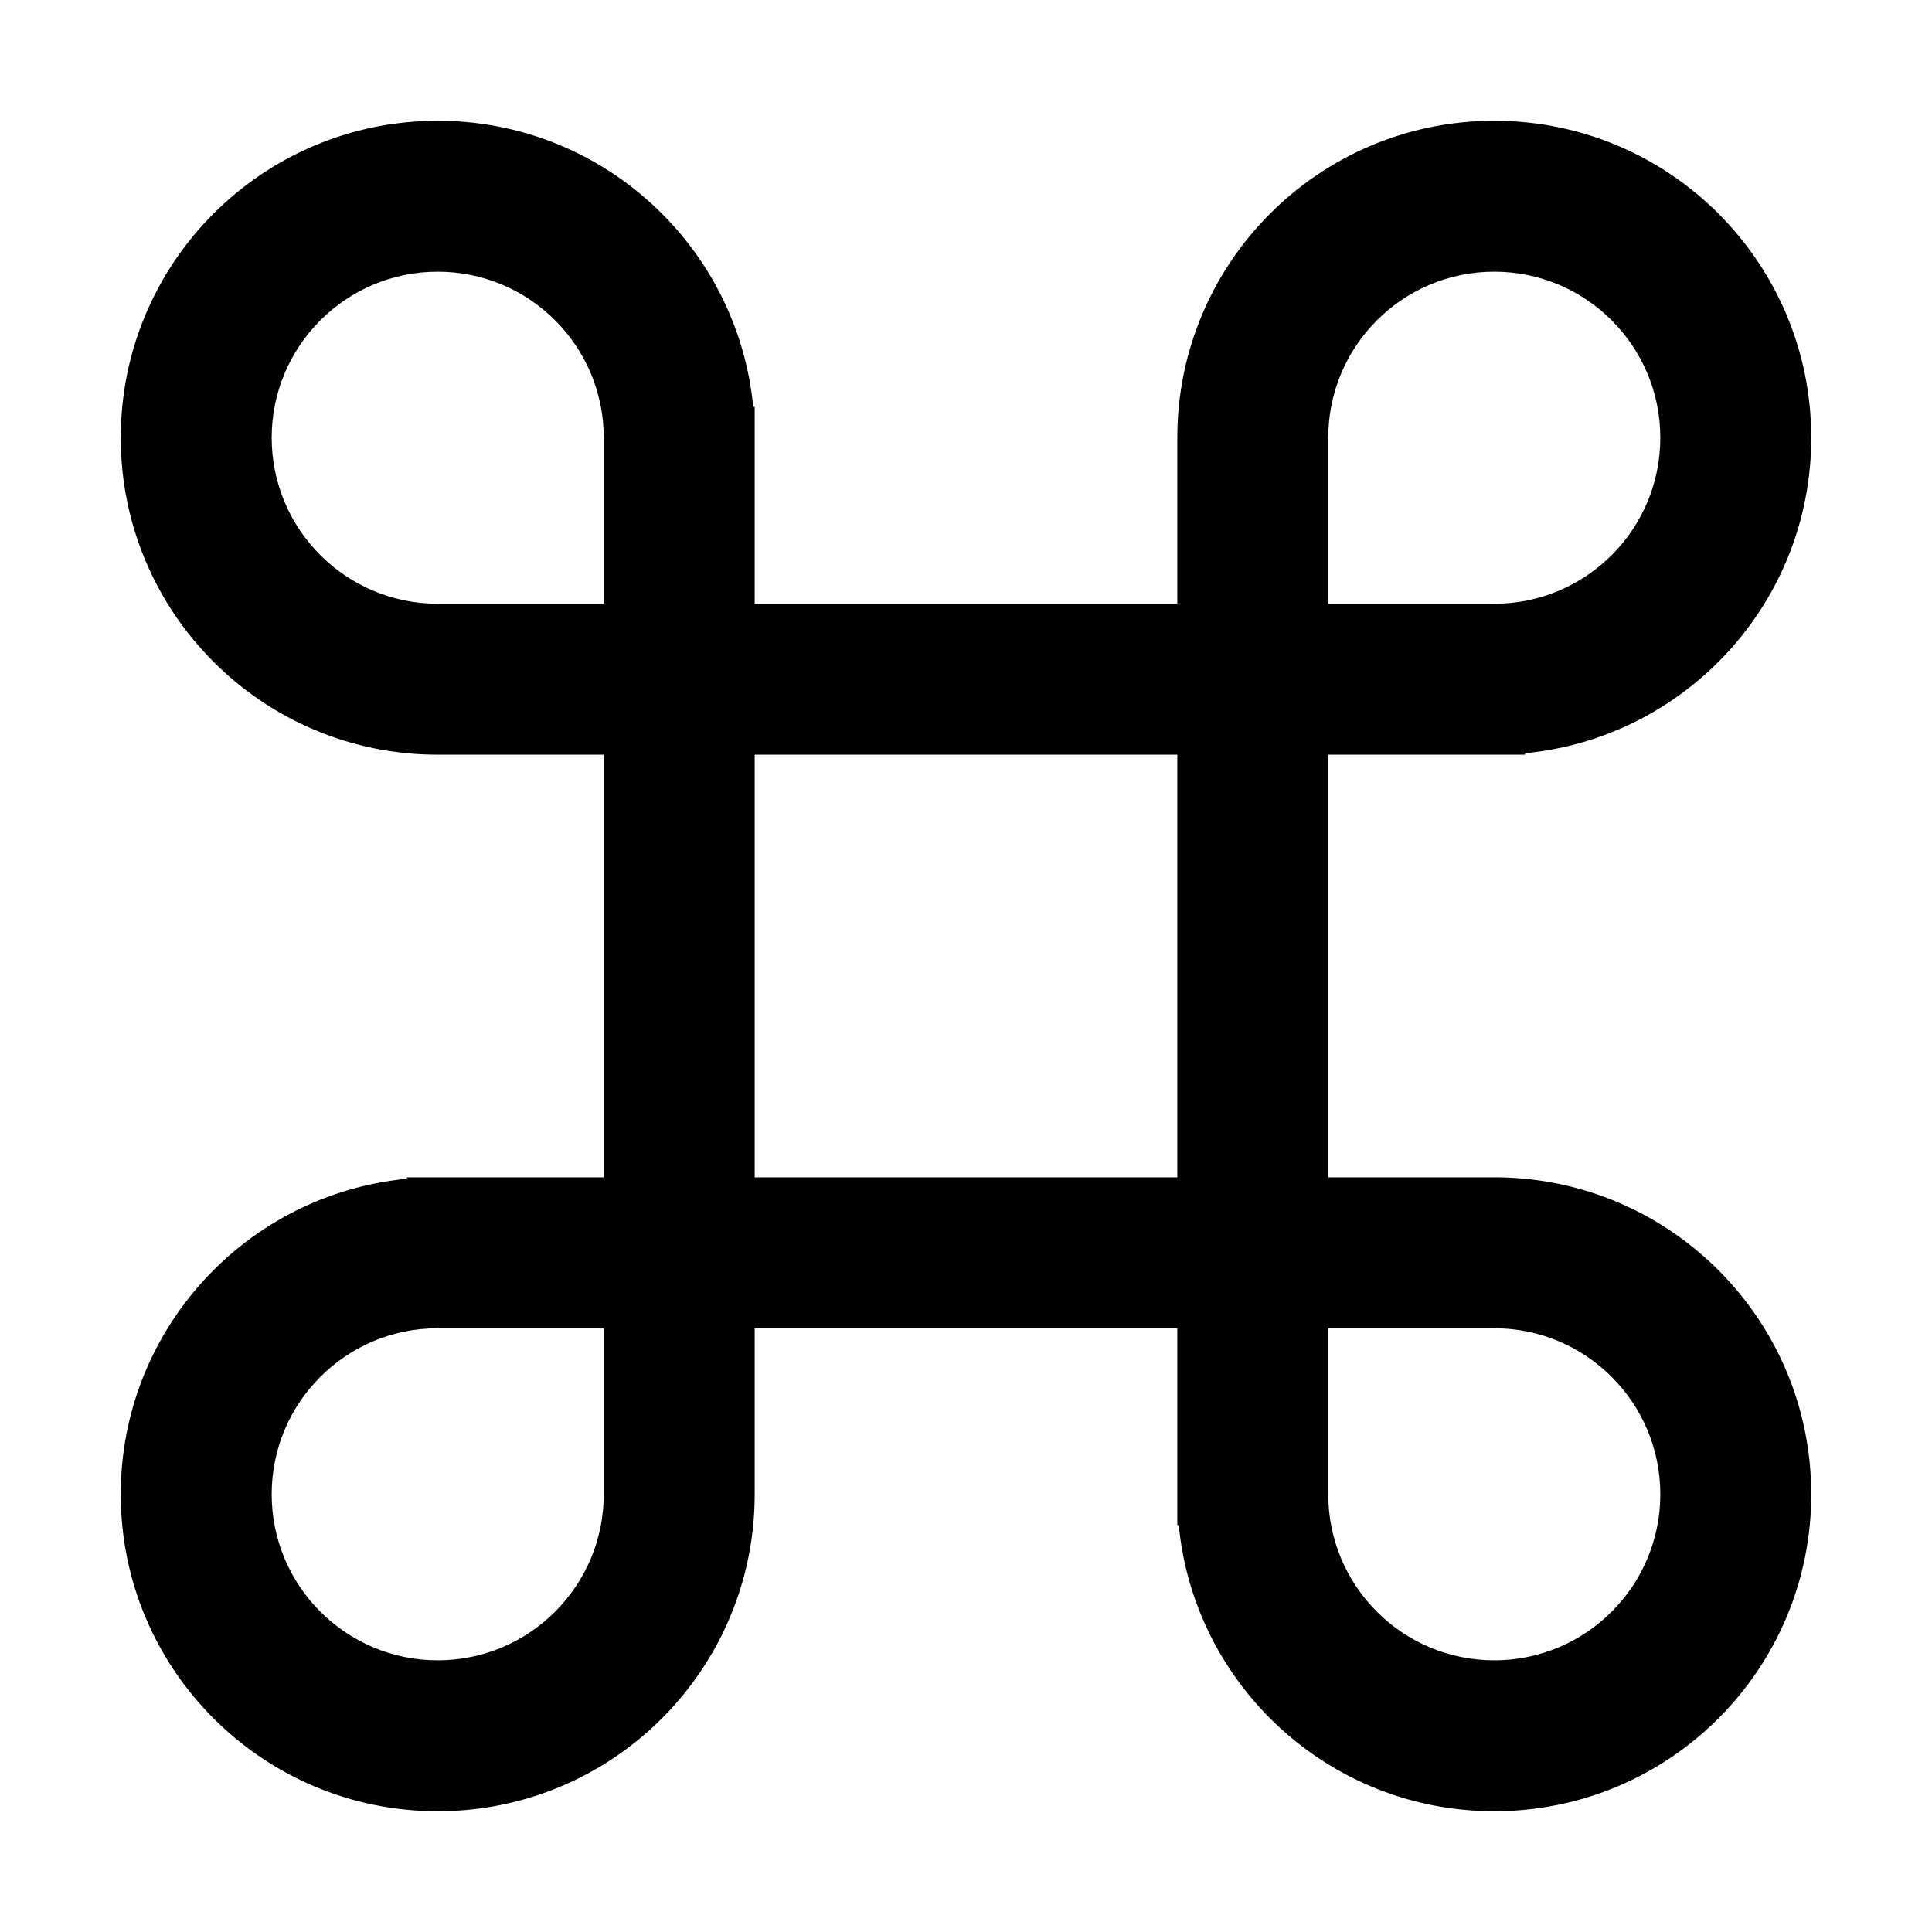 <svg width="16" height="16" viewBox="0 0 16 16" fill="none" xmlns="http://www.w3.org/2000/svg">
<path fill-rule="evenodd" clip-rule="evenodd" d="M11 3.625C11 2.866 11.616 2.25 12.375 2.25C13.134 2.25 13.75 2.866 13.75 3.625C13.75 4.384 13.135 4.999 12.376 5C12.376 5 12.375 5 12.375 5H11V3.625ZM9.75 5V3.625C9.75 2.175 10.925 1 12.375 1C13.825 1 15 2.175 15 3.625C15 4.989 13.96 6.11 12.63 6.238V6.25H12.377C12.376 6.25 12.376 6.25 12.375 6.25H11V9.75H12.375C13.825 9.75 15 10.925 15 12.375C15 13.825 13.825 15 12.375 15C11.011 15 9.89 13.96 9.762 12.63H9.75V12.377L9.75 12.375V11H6.25V12.375C6.25 13.825 5.075 15 3.625 15C2.175 15 1 13.825 1 12.375C1 11.011 2.04 9.89 3.37 9.762V9.75H3.623L3.625 9.75H5L5 6.25H3.625C2.175 6.25 1 5.075 1 3.625C1 2.175 2.175 1 3.625 1C4.989 1 6.11 2.04 6.238 3.37H6.25L6.25 5L9.75 5ZM9.75 6.25L6.25 6.25L6.25 9.75H9.75V6.25ZM3.625 11H5V12.375C5 13.134 4.384 13.75 3.625 13.75C2.866 13.75 2.25 13.134 2.25 12.375C2.25 11.616 2.865 11.001 3.623 11L3.625 11ZM11 12.377C11.001 13.135 11.616 13.75 12.375 13.75C13.134 13.75 13.75 13.134 13.75 12.375C13.75 11.616 13.134 11 12.375 11H11V12.375L11 12.377ZM3.625 5C2.866 5 2.25 4.384 2.25 3.625C2.25 2.866 2.866 2.25 3.625 2.25C4.384 2.25 5 2.866 5 3.625V5H3.625Z" fill="black"/>
</svg>
